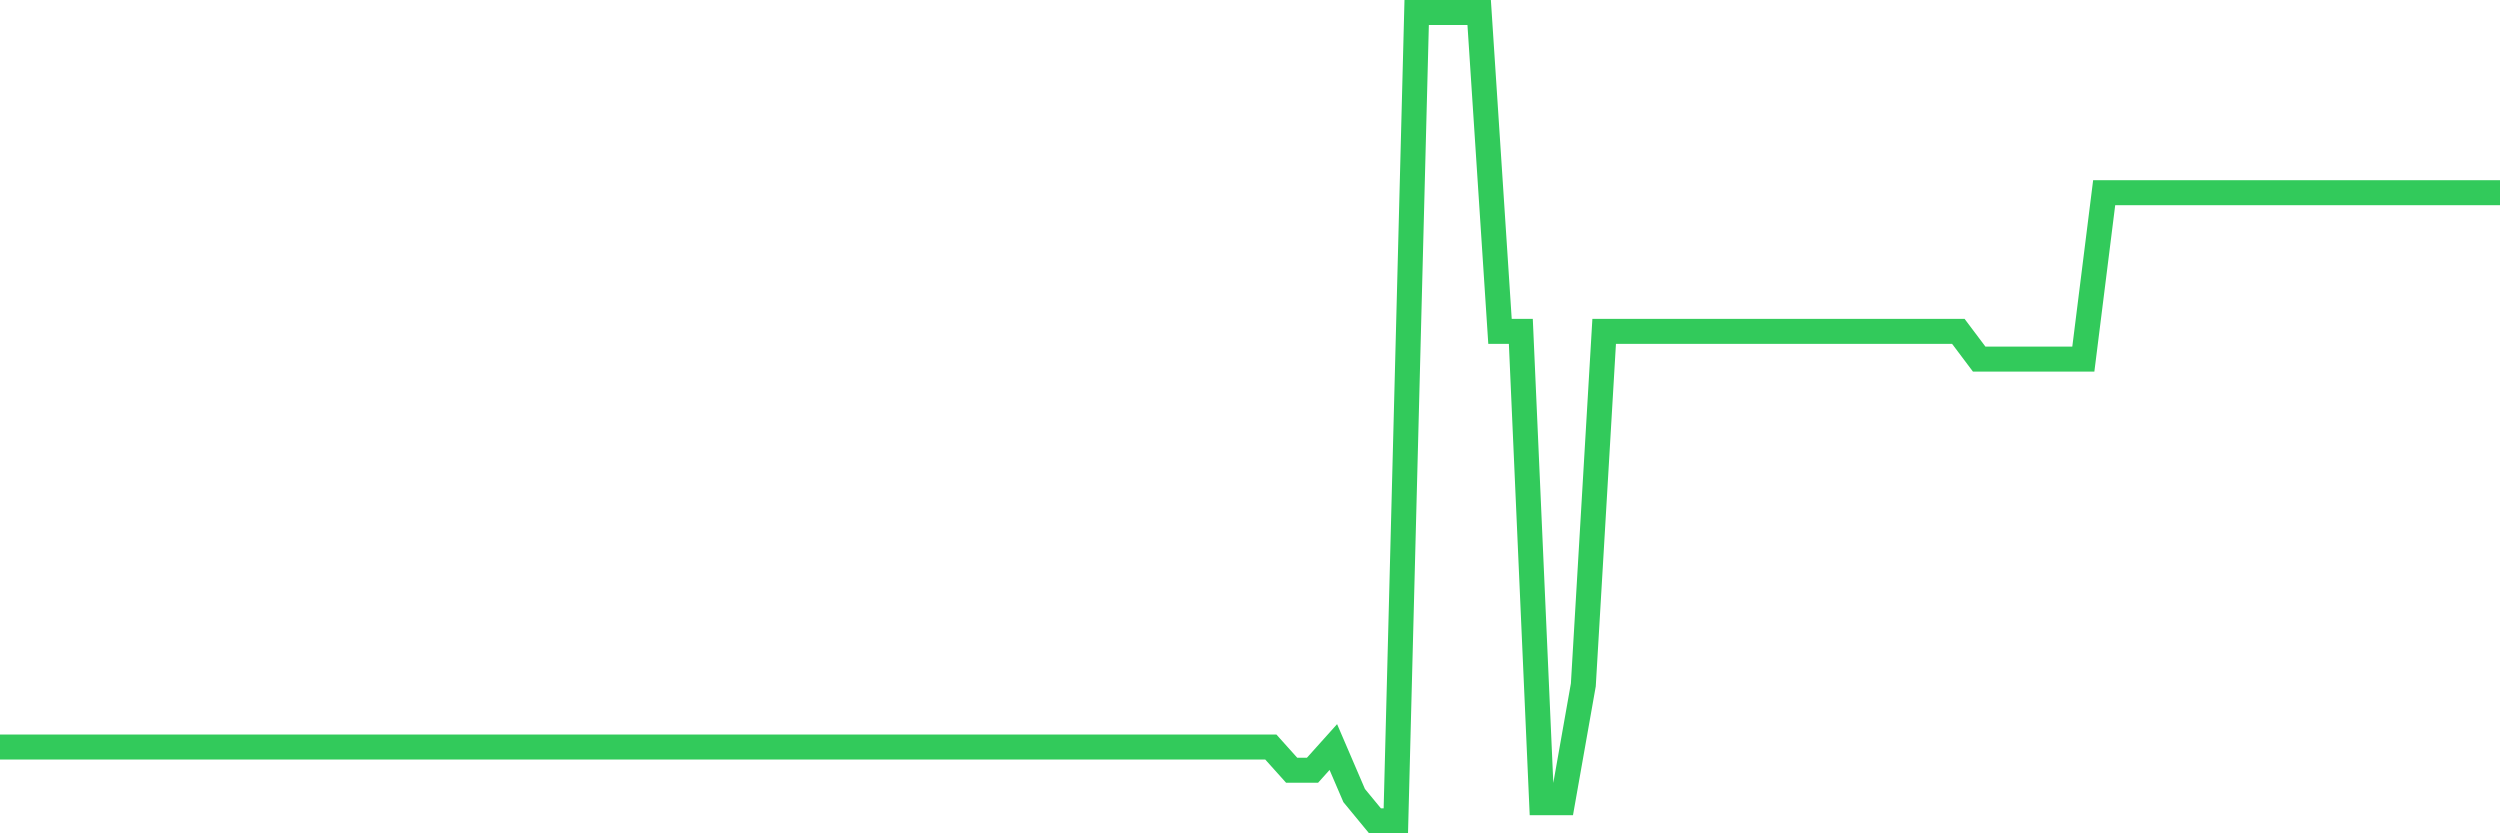 <svg
  xmlns="http://www.w3.org/2000/svg"
  xmlns:xlink="http://www.w3.org/1999/xlink"
  width="120"
  height="40"
  viewBox="0 0 120 40"
  preserveAspectRatio="none"
>
  <polyline
    points="0,35.858 1,35.858 2,35.858 3,35.858 4,35.858 5,35.858 6,35.858 7,35.858 8,35.858 9,35.858 10,35.858 11,35.858 12,35.858 13,35.858 14,35.858 15,35.858 16,35.858 17,35.858 18,35.858 19,35.858 20,35.858 21,35.858 22,35.858 23,35.858 24,35.858 25,35.858 26,35.858 27,35.858 28,35.858 29,35.858 30,35.858 31,35.858 32,35.858 33,35.858 34,35.858 35,35.858 36,35.858 37,35.858 38,35.858 39,35.858 40,35.858 41,35.858 42,35.858 43,35.858 44,35.858 45,35.858 46,35.858 47,35.858 48,35.858 49,35.858 50,35.858 51,35.858 52,35.858 53,35.858 54,35.858 55,35.858 56,35.858 57,35.858 58,35.858 59,35.858 60,35.858 61,35.858 62,36.972 63,36.972 64,35.858 65,38.186 66,39.4 67,39.4 68,0.6 69,0.6 70,0.6 71,0.6 72,15.905 73,15.905 74,38.531 75,38.531 76,32.874 77,15.905 78,15.905 79,15.905 80,15.905 81,15.905 82,15.905 83,15.905 84,15.905 85,15.905 86,15.905 87,15.905 88,15.905 89,15.905 90,15.905 91,15.905 92,15.905 93,15.905 94,15.905 95,17.236 96,17.236 97,17.236 98,17.236 99,17.236 100,17.236 101,9.251 102,9.251 103,9.251 104,9.251 105,9.251 106,9.251 107,9.251 108,9.251 109,9.251 110,9.251 111,9.251 112,9.251 113,9.251 114,9.251 115,9.251 116,9.251 117,9.251 118,9.251 119,9.251 120,9.251"
    fill="none"
    stroke="#32ca5b"
    stroke-width="1.2"
  >
  </polyline>
</svg>